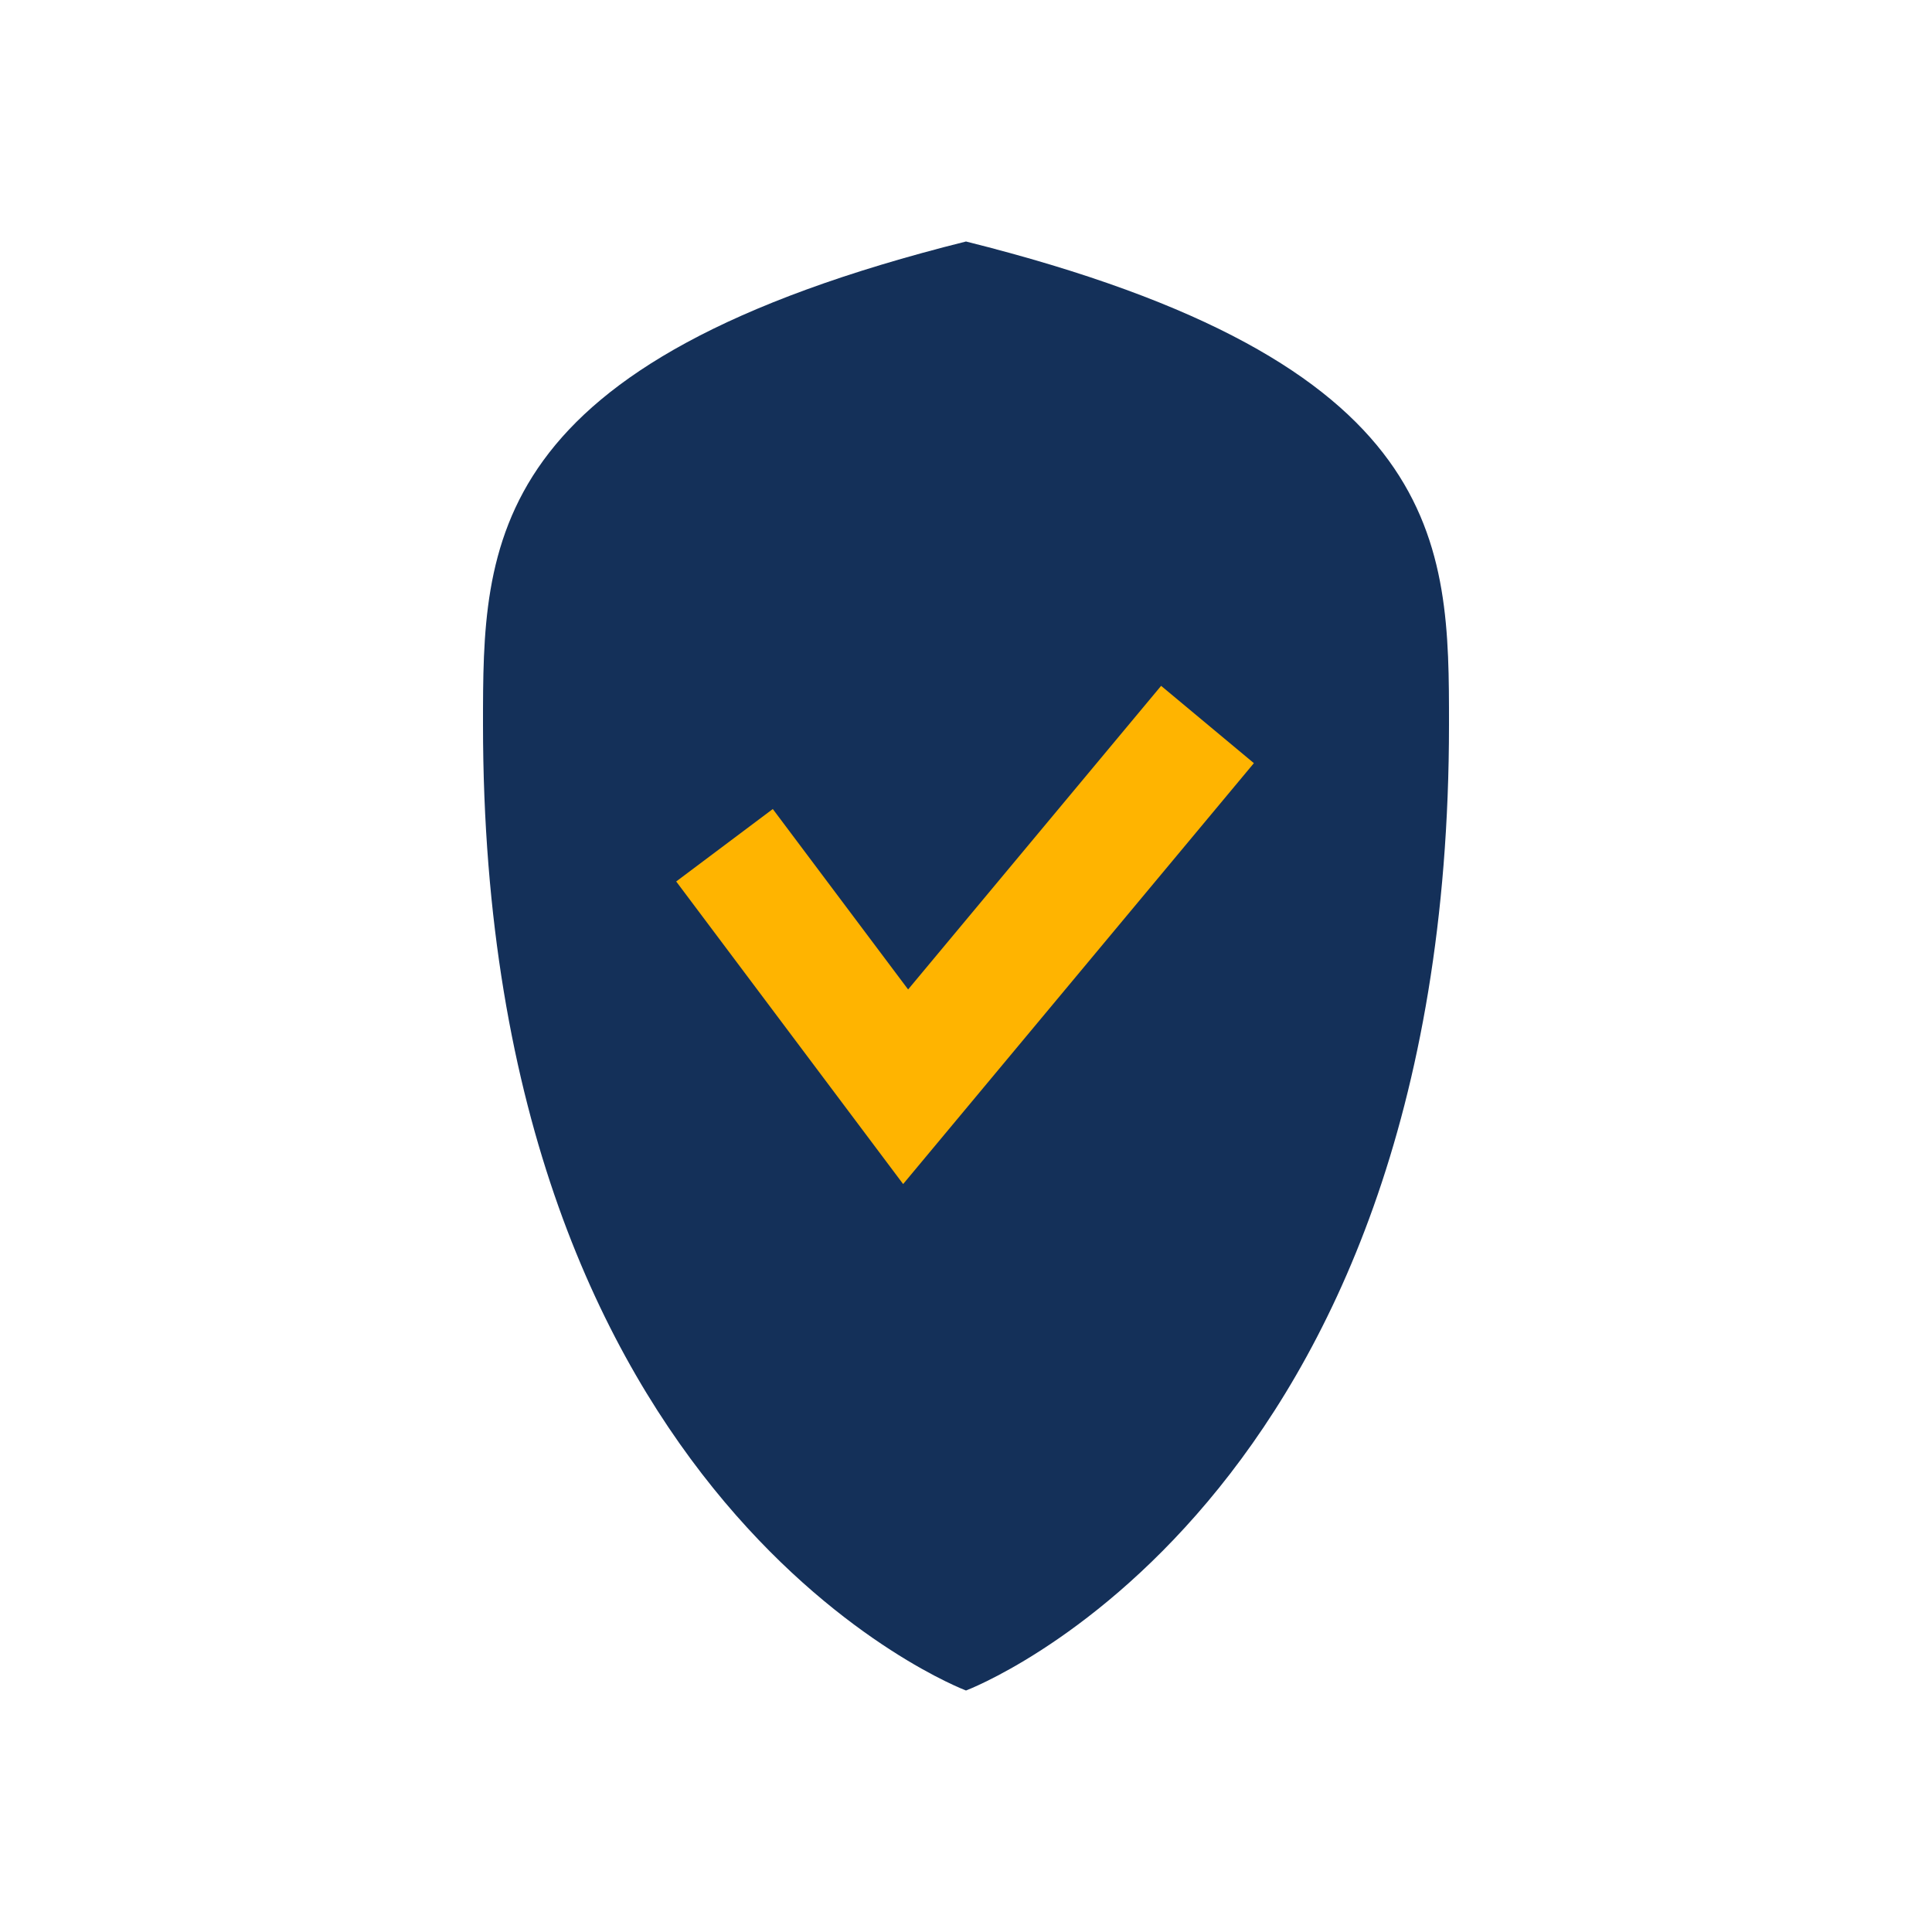 <?xml version="1.0" encoding="UTF-8"?>
<svg xmlns="http://www.w3.org/2000/svg" width="32" height="32" viewBox="0 0 32 32"><path d="M16 4c-8 2-8 5-8 8 0 13 8 16 8 16s8-3 8-16c0-3 0-6-8-8z" fill="#143059"/><path d="M12 14l3 4 5-6" stroke="#FFB400" stroke-width="2" fill="none"/></svg>